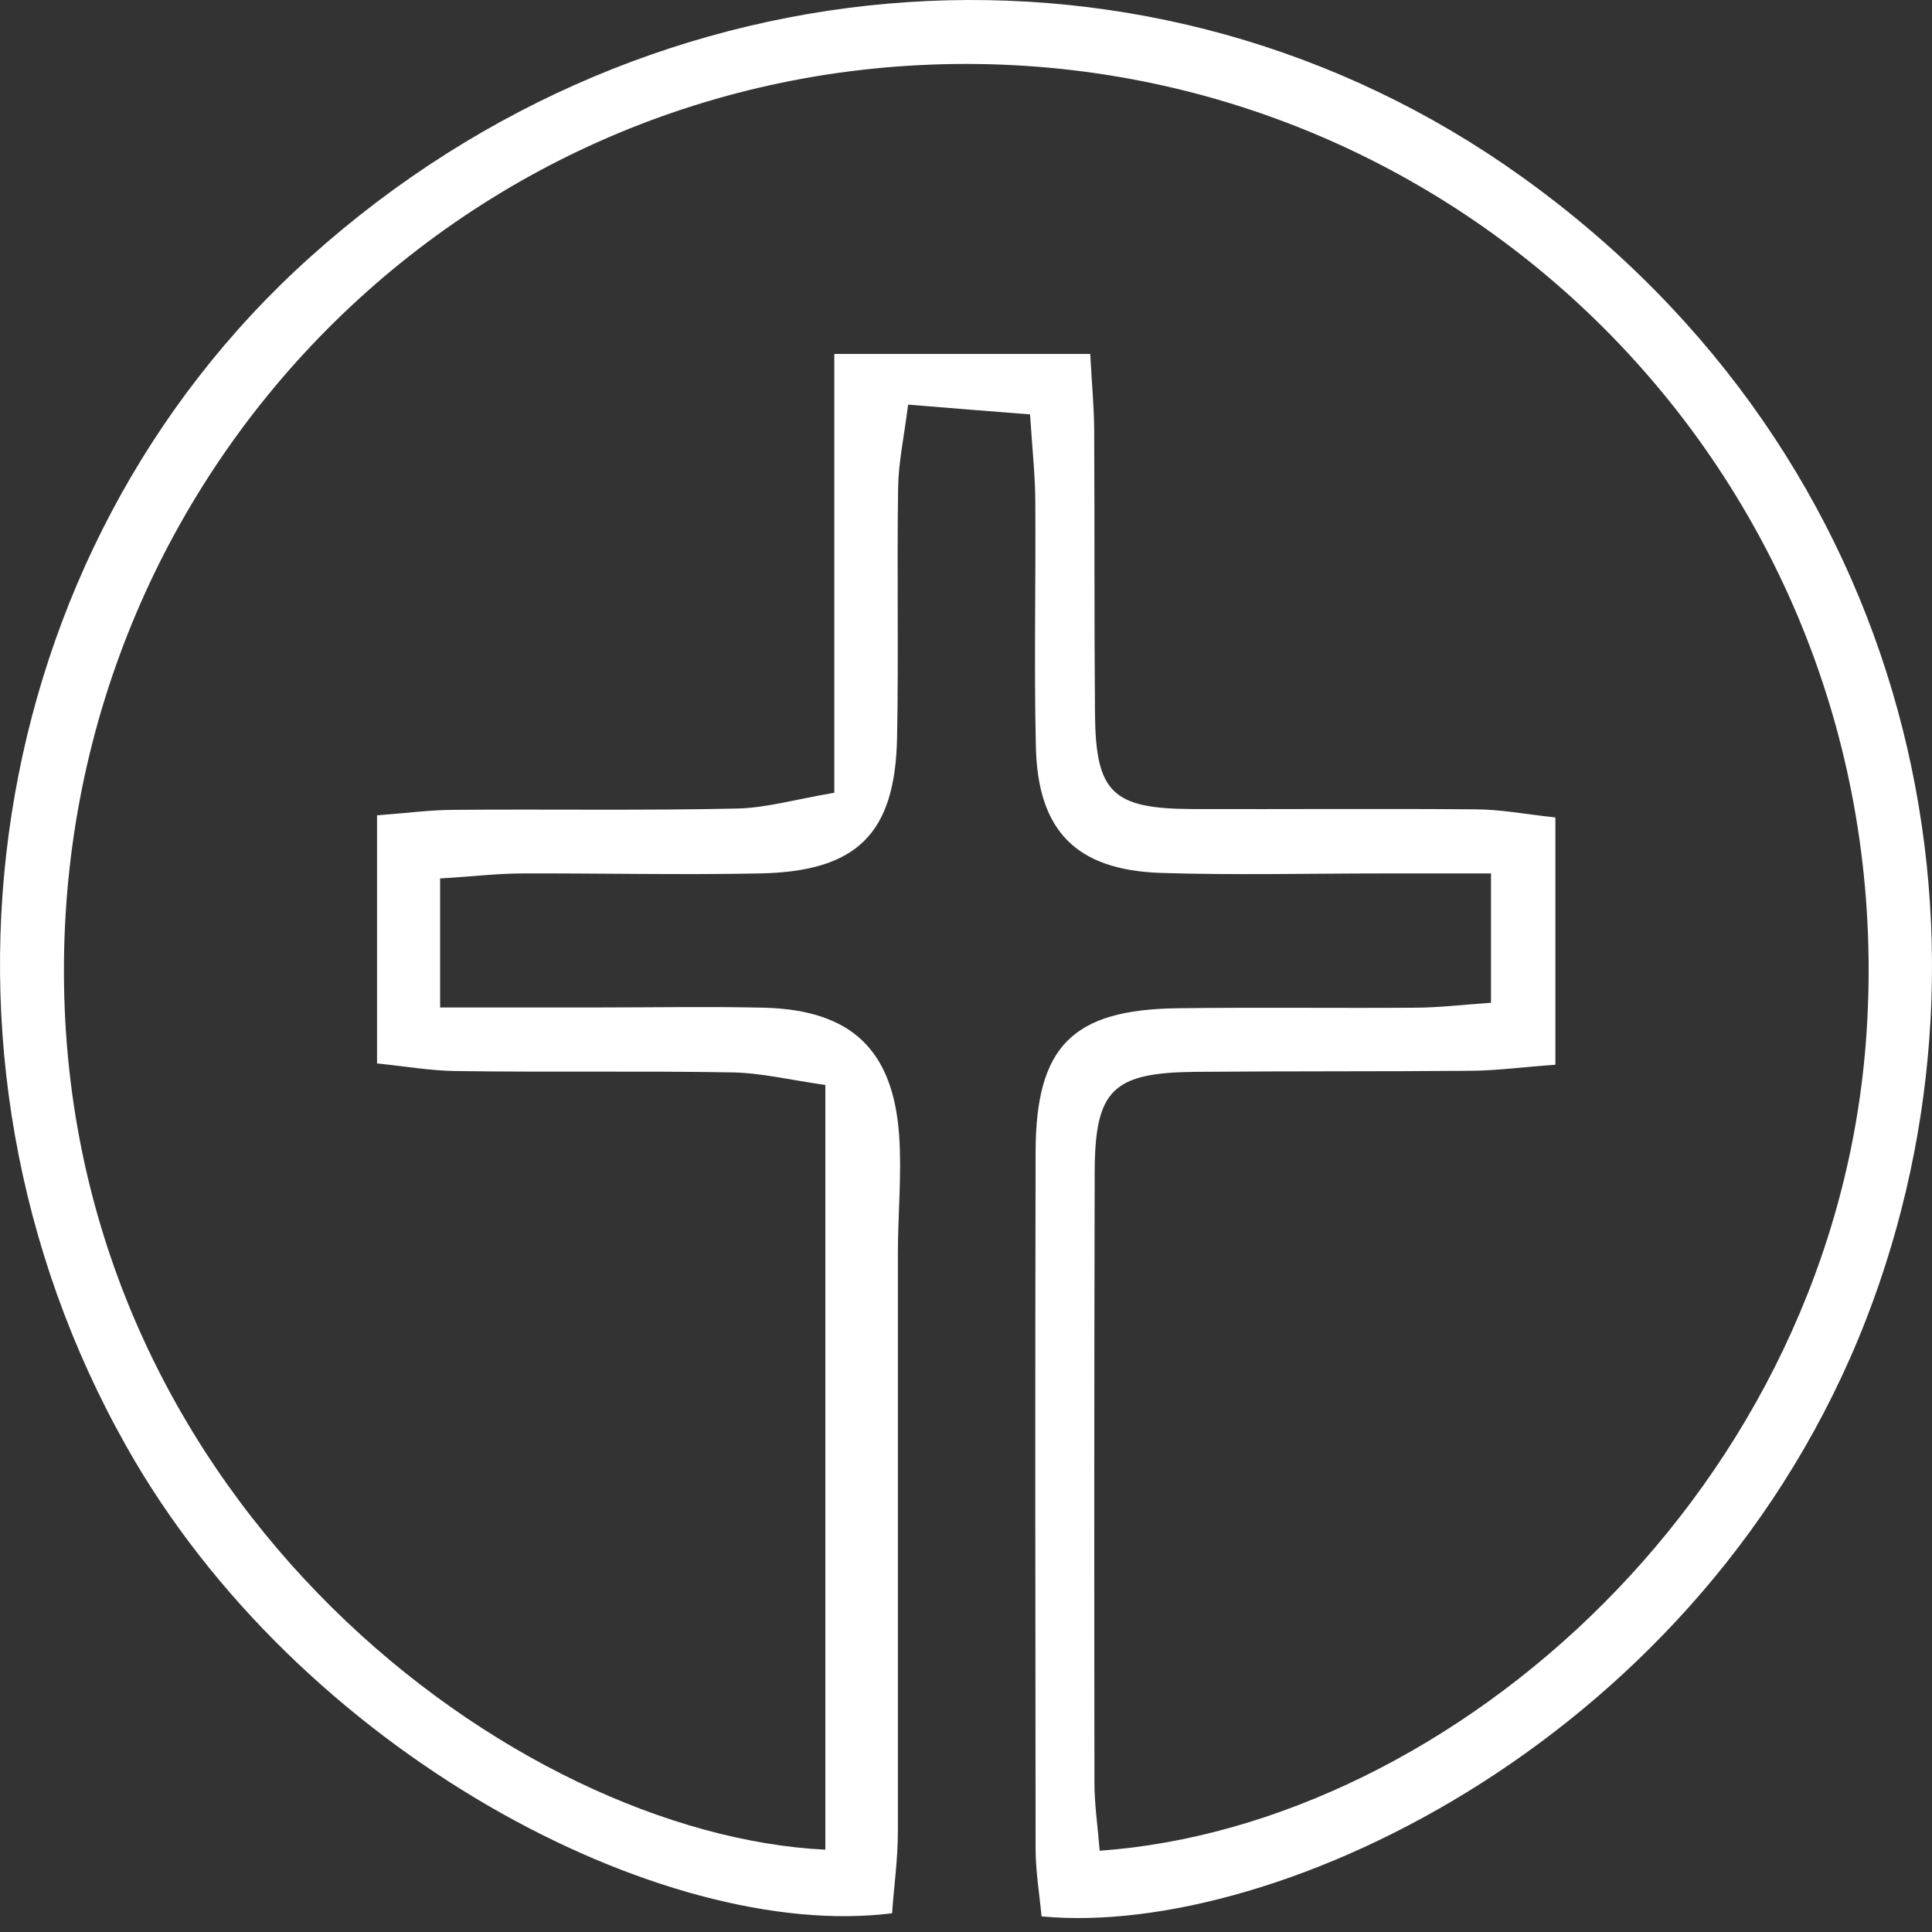 <svg xmlns="http://www.w3.org/2000/svg" width="46" height="46" viewBox="0 0 46 46" fill="none"><rect x="0" y="0" width="46" height="46" fill="#333333" stroke="none"/><path d="M24.8 45.629C24.75 45.11 24.657 44.553 24.657 44.003C24.65 38.478 24.644 32.953 24.657 27.428C24.663 24.913 25.533 24.037 28.041 24.006C29.919 23.981 31.796 24.006 33.673 23.993C34.236 23.993 34.793 23.925 35.5 23.875V20.796C34.58 20.796 33.773 20.796 32.959 20.796C31.189 20.796 29.412 20.84 27.641 20.784C25.614 20.715 24.7 19.776 24.663 17.749C24.619 15.822 24.663 13.895 24.65 11.962C24.65 11.348 24.581 10.735 24.525 9.866C23.555 9.79 22.673 9.722 21.622 9.634C21.522 10.422 21.391 11.017 21.384 11.611C21.353 13.588 21.397 15.572 21.359 17.555C21.316 19.851 20.408 20.752 18.087 20.796C16.21 20.834 14.333 20.79 12.456 20.796C11.843 20.796 11.236 20.871 10.479 20.915V23.987C11.83 23.987 13.056 23.987 14.289 23.987C15.591 23.987 16.898 23.962 18.2 23.993C20.264 24.05 21.265 24.988 21.409 27.041C21.472 27.973 21.378 28.911 21.378 29.85C21.378 34.436 21.378 39.022 21.378 43.608C21.378 44.266 21.284 44.922 21.24 45.554C15.772 46.243 7.106 41.719 3.008 34.436C-2.291 25.038 -0.439 13.144 7.388 6.118C15.603 -1.259 27.497 -2.047 36.225 4.203C45.623 10.935 47.976 22.273 44.434 31.408C40.561 41.381 30.413 46.155 24.807 45.629H24.8ZM26.183 44.065C34.549 43.471 43.715 35.456 44.441 24.6C45.285 11.974 35.456 1.707 23.33 1.525C11.117 1.344 1.331 11.273 1.525 23.462C1.719 35.881 12.299 43.684 19.651 44.04V25.833C18.819 25.714 18.125 25.545 17.424 25.533C15.234 25.495 13.044 25.533 10.86 25.501C10.26 25.495 9.659 25.389 8.977 25.32V19.413C9.709 19.357 10.266 19.282 10.823 19.282C13.063 19.263 15.303 19.301 17.543 19.251C18.231 19.238 18.913 19.038 19.864 18.875V8.427H25.958C25.996 9.152 26.052 9.715 26.052 10.272C26.064 12.512 26.052 14.752 26.071 16.998C26.089 18.875 26.484 19.257 28.398 19.263C30.638 19.27 32.878 19.251 35.124 19.27C35.725 19.27 36.332 19.388 37.033 19.463V25.351C36.251 25.407 35.644 25.489 35.037 25.495C32.847 25.514 30.657 25.501 28.467 25.52C26.49 25.539 26.071 25.945 26.064 27.904C26.052 32.753 26.052 37.596 26.058 42.445C26.058 42.952 26.133 43.458 26.183 44.065Z" fill="white"></path></svg>
